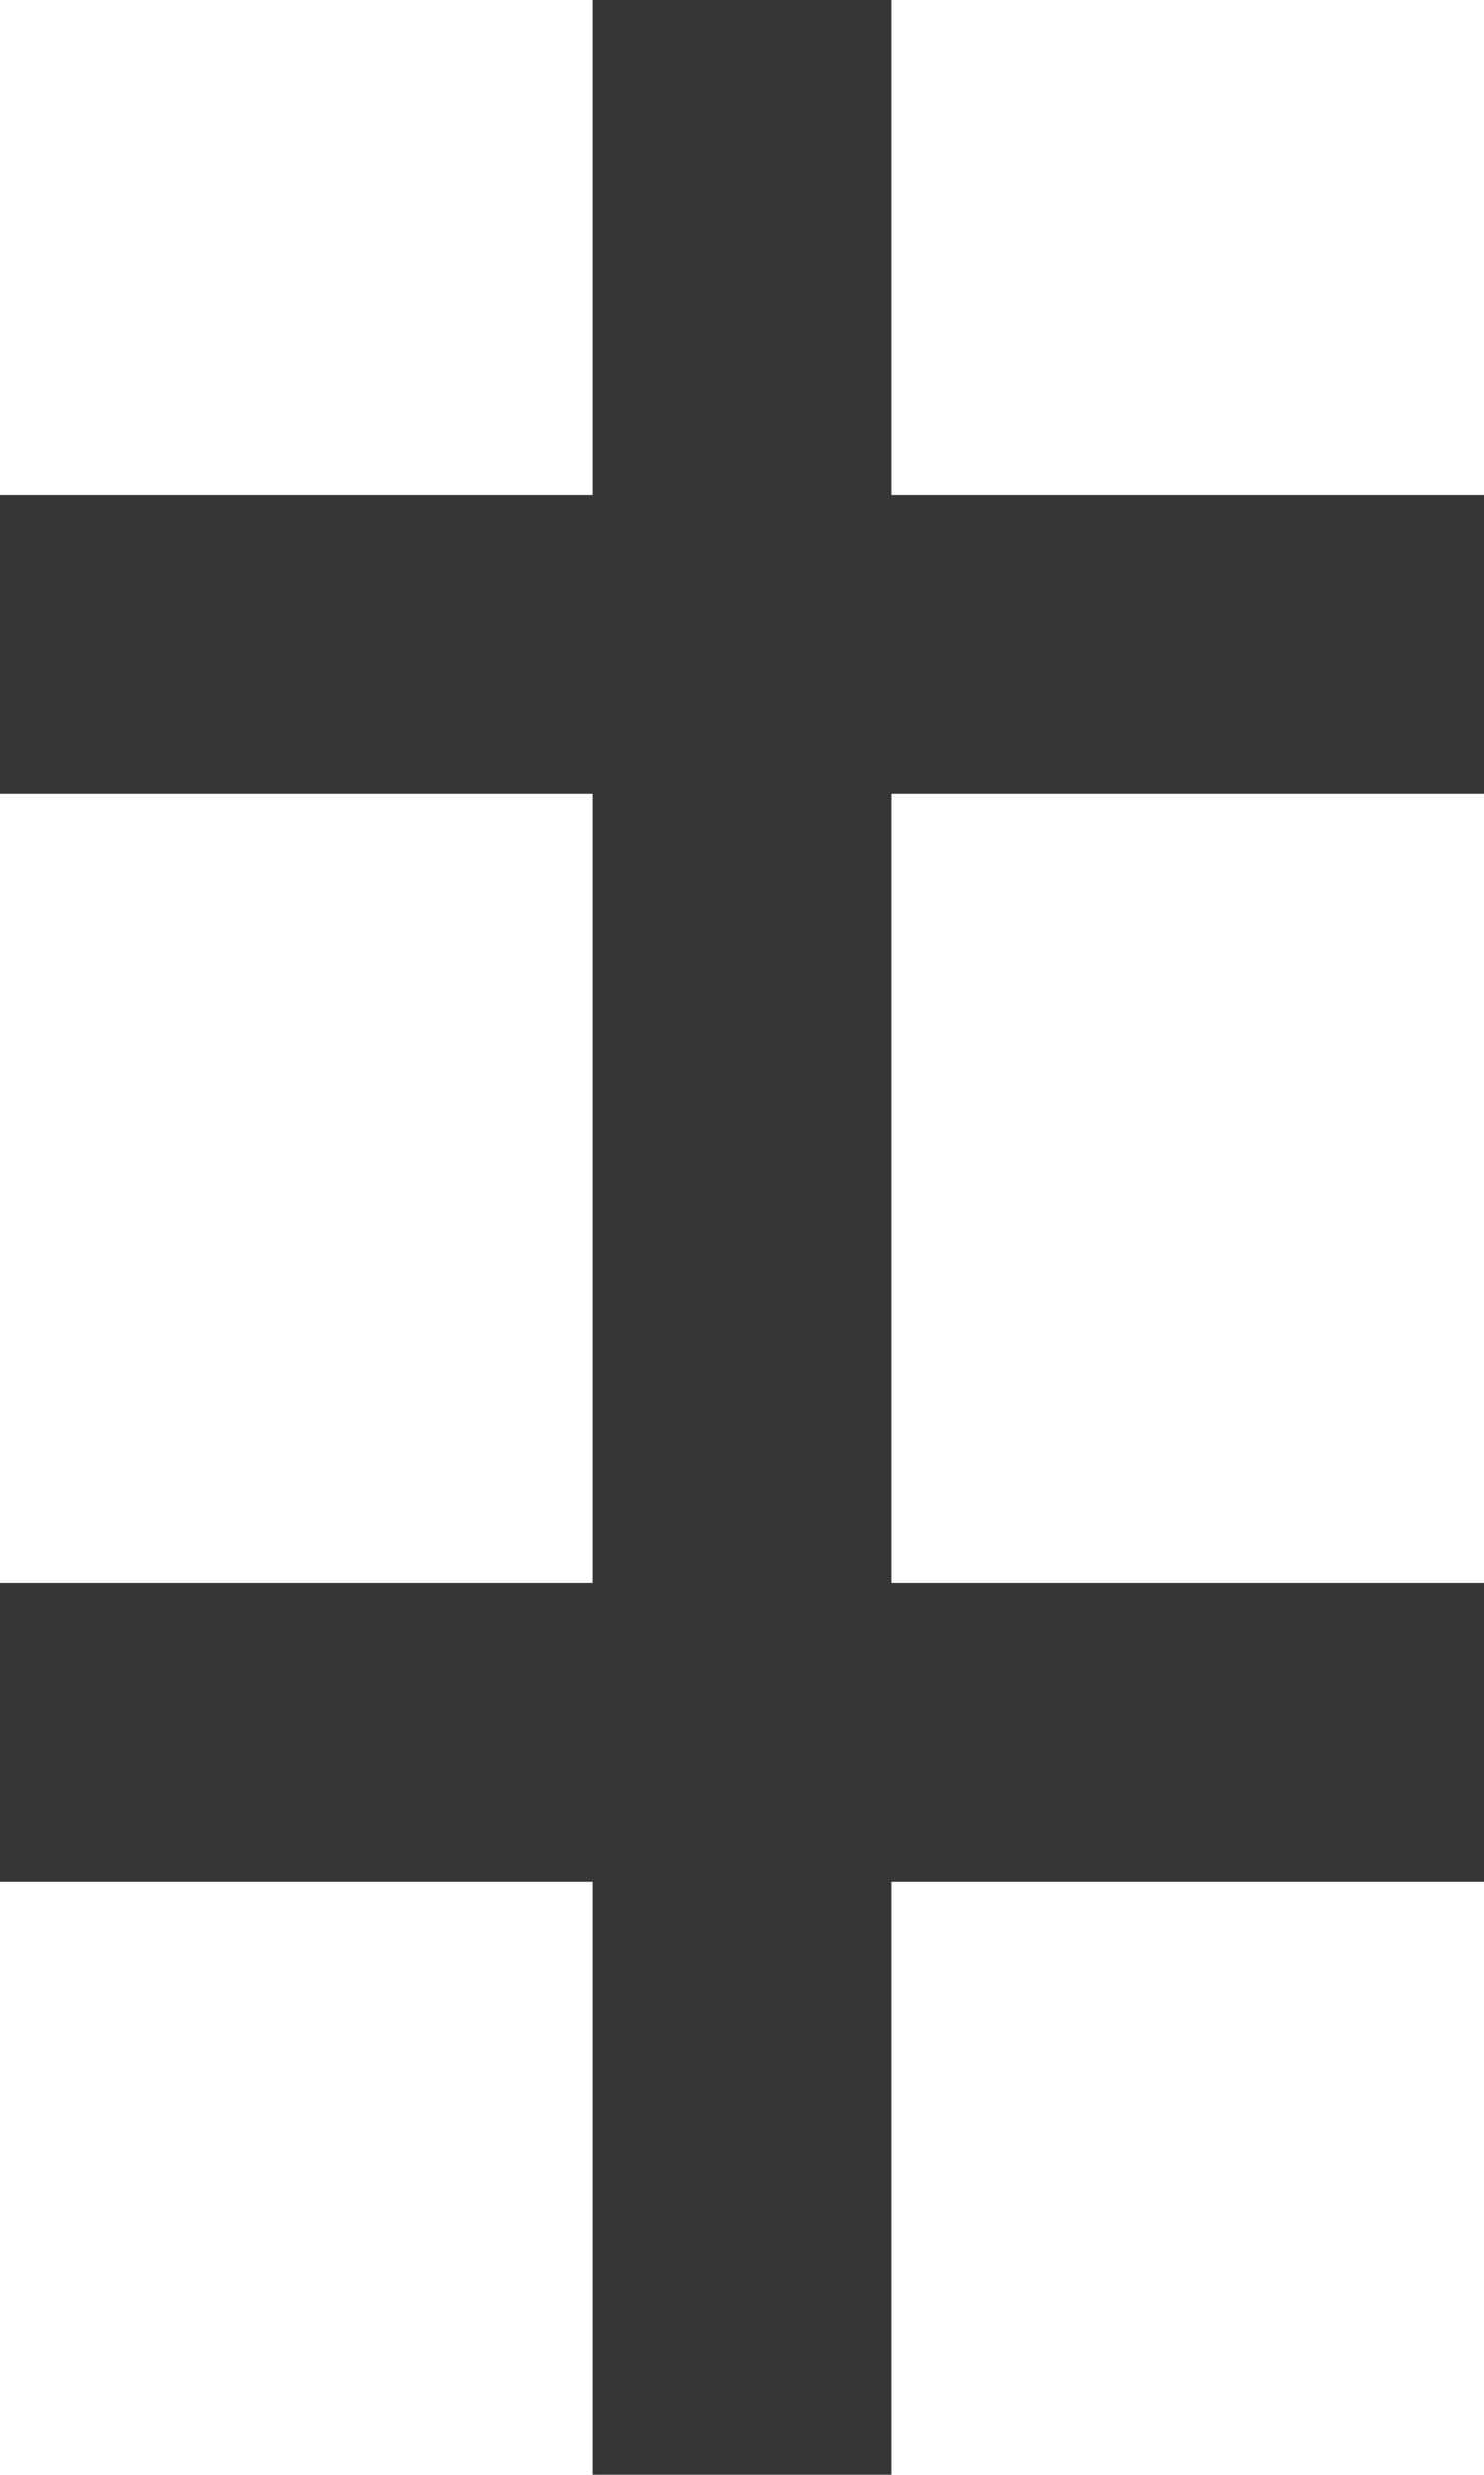 <svg xmlns="http://www.w3.org/2000/svg" width="360.379" height="600.617"><path fill="#363639" stroke="#363639" stroke-width=".59" d="M144.205 120.432V.295h71.969v120.137h143.91v71.93h-143.91v192.12h143.91v71.93h-143.91v143.91h-71.969v-143.91H.295v-71.93h143.91v-192.12H.295v-71.93h143.91"/></svg>
